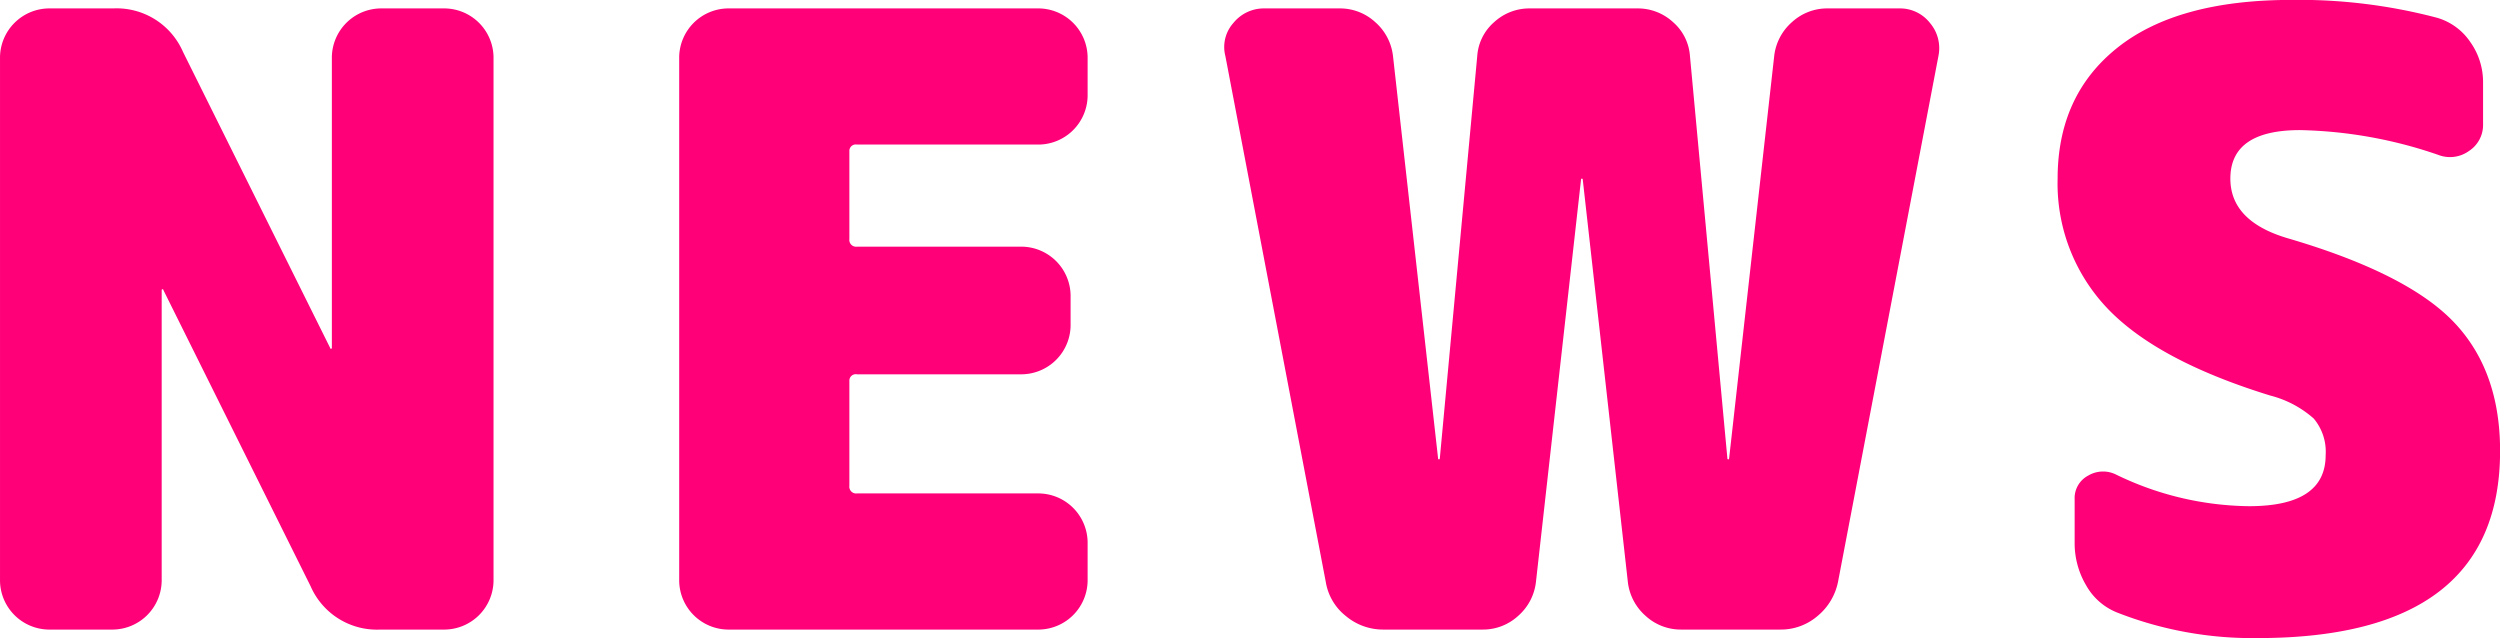 <svg xmlns="http://www.w3.org/2000/svg" width="293.812" height="75" viewBox="0 0 293.812 75"><defs><style>.cls-1 {
        fill: #ff0078;
        fill-rule: evenodd;
      }</style></defs><path id="ttl_news.svg" class="cls-1" d="M566.671,1350.02a5.807,5.807,0,0,0-5.7,5.7v34.2a0.1,0.1,0,0,1-.2,0l-17.3-34.8a8.5,8.5,0,0,0-8.2-5.1h-7.6a5.807,5.807,0,0,0-5.7,5.7v61.6a5.807,5.807,0,0,0,5.7,5.7h7.6a5.807,5.807,0,0,0,5.7-5.7v-34.2a0.1,0.1,0,0,1,.2,0l17.3,34.8a8.5,8.5,0,0,0,8.2,5.1h7.6a5.807,5.807,0,0,0,5.7-5.7v-61.6a5.807,5.807,0,0,0-5.7-5.7h-7.6Zm40.82,0a5.807,5.807,0,0,0-5.7,5.7v61.6a5.807,5.807,0,0,0,5.7,5.7h36.6a5.807,5.807,0,0,0,5.7-5.7v-4.6a5.807,5.807,0,0,0-5.7-5.7h-21.4a0.8,0.8,0,0,1-.9-0.9v-12.3a0.756,0.756,0,0,1,.9-0.8h19.4a5.807,5.807,0,0,0,5.7-5.7v-3.6a5.807,5.807,0,0,0-5.7-5.7h-19.4a0.8,0.8,0,0,1-.9-0.9v-10.3a0.756,0.756,0,0,1,.9-0.8h21.4a5.807,5.807,0,0,0,5.7-5.7v-4.6a5.807,5.807,0,0,0-5.7-5.7h-36.6Zm129.29,0a6.109,6.109,0,0,0-4.2,1.6,6.223,6.223,0,0,0-2.1,4l-5.3,47.3a0.1,0.1,0,1,1-.2,0l-4.4-47.3a5.823,5.823,0,0,0-2-4,6.109,6.109,0,0,0-4.2-1.6h-12.6a6.109,6.109,0,0,0-4.2,1.6,5.819,5.819,0,0,0-2,4l-4.4,47.3a0.1,0.1,0,0,1-.2,0l-5.3-47.3a6.223,6.223,0,0,0-2.1-4,6.109,6.109,0,0,0-4.2-1.6h-8.8a4.6,4.6,0,0,0-3.65,1.7,4.247,4.247,0,0,0-.95,3.9l11.8,61.8a6.4,6.4,0,0,0,2.35,4,6.8,6.8,0,0,0,4.45,1.6h11.6a6.109,6.109,0,0,0,4.2-1.6,6.223,6.223,0,0,0,2.1-4l5.3-47.3a0.1,0.1,0,1,1,.2,0l5.3,47.3a6.223,6.223,0,0,0,2.1,4,6.109,6.109,0,0,0,4.2,1.6h11.6a6.613,6.613,0,0,0,4.4-1.6,6.968,6.968,0,0,0,2.4-4l11.8-61.8a4.57,4.57,0,0,0-1-3.9,4.464,4.464,0,0,0-3.6-1.7h-8.4Zm47.31,20q0-5.7,8.2-5.7a52.859,52.859,0,0,1,16.2,2.9,3.816,3.816,0,0,0,3.65-.45,3.646,3.646,0,0,0,1.65-3.15v-4.9a8.119,8.119,0,0,0-1.5-4.75,7.1,7.1,0,0,0-3.9-2.85,63.53,63.53,0,0,0-17.1-2.1q-13.4,0-20.45,5.6t-7.05,15.4a21.265,21.265,0,0,0,5.85,15.25q5.85,6.15,19.15,10.25a12.266,12.266,0,0,1,5.1,2.7,6.067,6.067,0,0,1,1.4,4.3q0,6-9,6a36.517,36.517,0,0,1-15.6-3.7,3.423,3.423,0,0,0-3.3.1,2.99,2.99,0,0,0-1.6,2.8v5.1a9.7,9.7,0,0,0,1.35,5,7.236,7.236,0,0,0,3.65,3.2,43.549,43.549,0,0,0,16.5,3q28.5,0,28.5-22,0-9.495-5.5-15.2t-19.5-9.8q-6.7-1.995-6.7-7h0Z" transform="translate(-521.969 -1349.03)"/></svg>